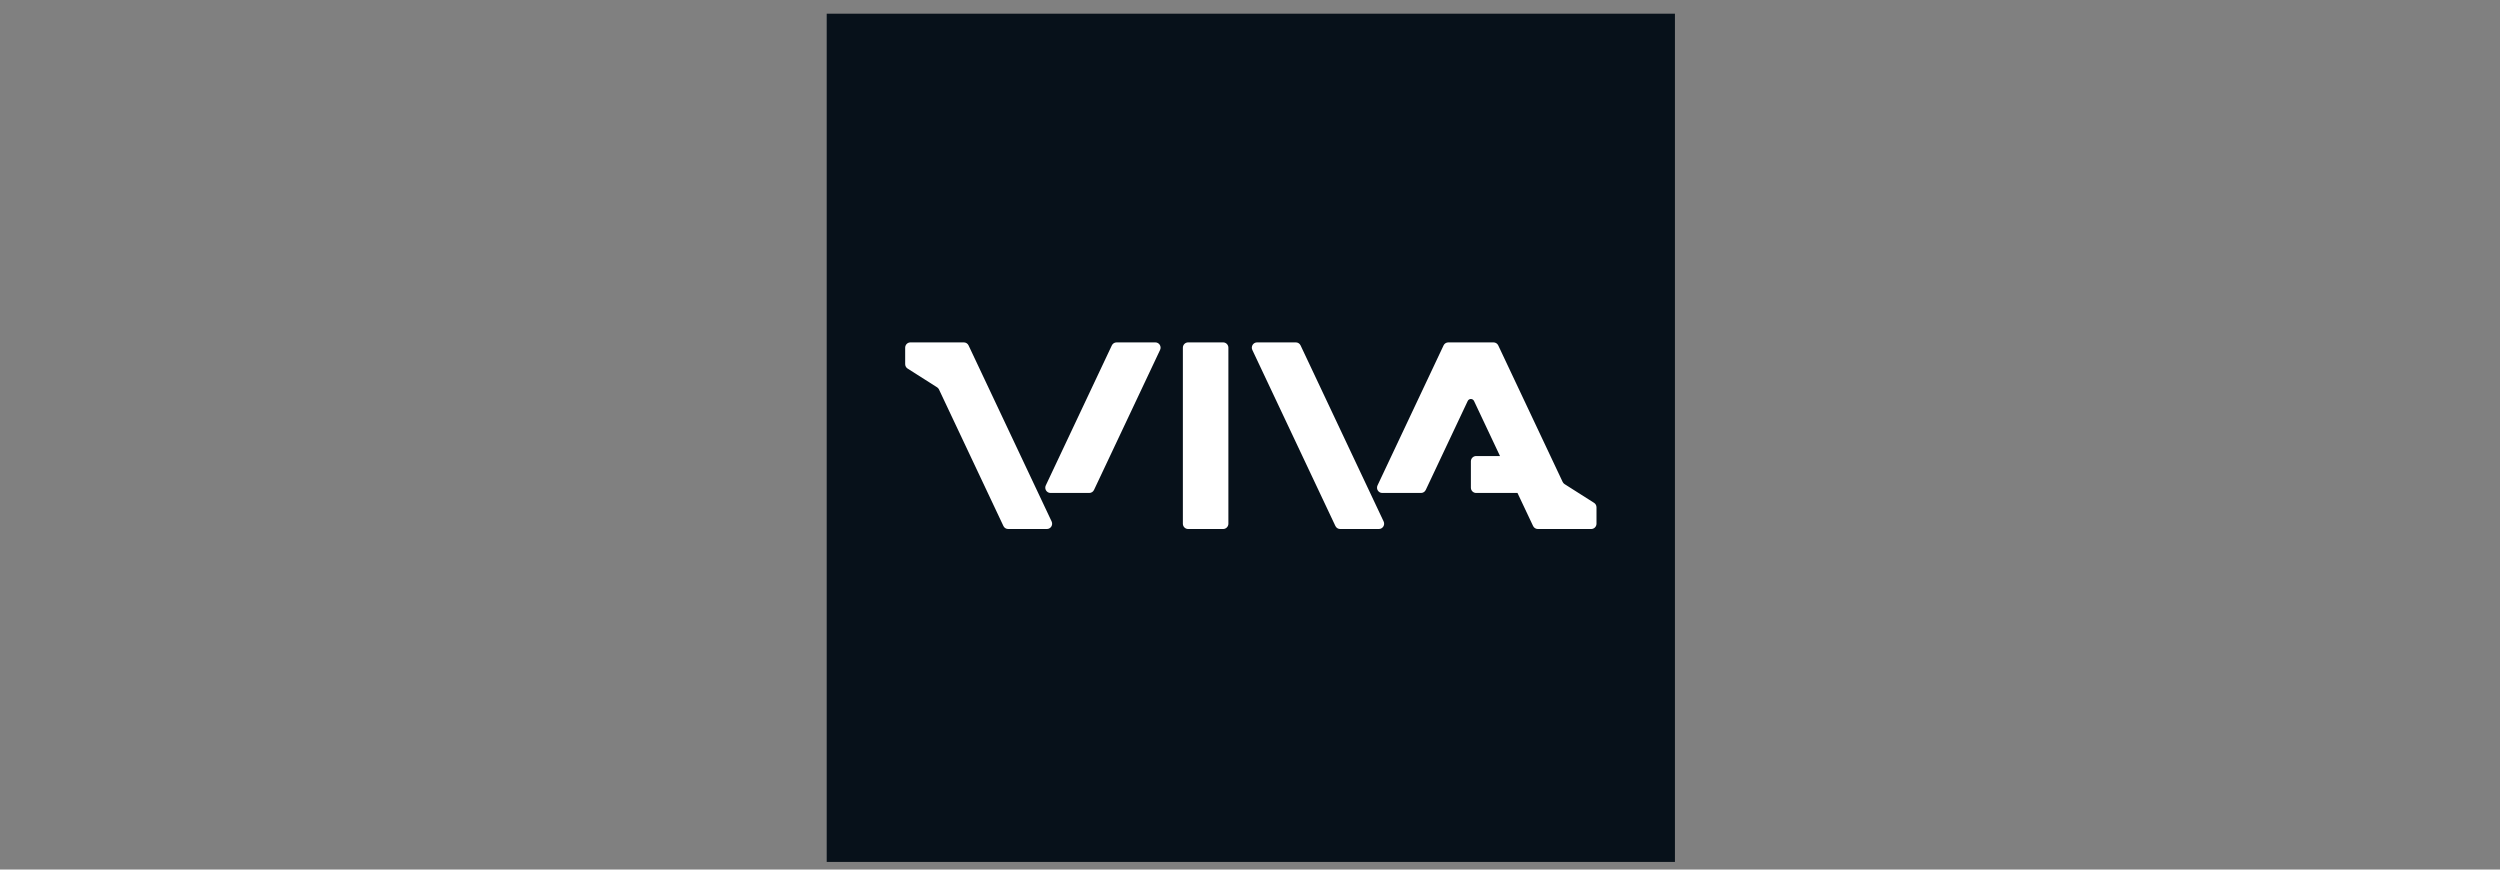 <?xml version="1.0" encoding="UTF-8"?>
<svg xmlns="http://www.w3.org/2000/svg" width="161" height="56" viewBox="0 0 161 56" fill="none">
  <rect x="0" y="0" width="161" height="56" fill="#808080" stroke="none"/>
  <g clip-path="url(#clip0_2918_14610)">
    <rect x="53.24" y="0.882" width="54.626" height="54.626" fill="#07111A"></rect>
    <path d="M67.727 33.586L62.376 22.245C62.321 22.126 62.201 22.05 62.071 22.05H58.631C58.444 22.05 58.293 22.203 58.293 22.39V23.448C58.293 23.565 58.352 23.674 58.45 23.736L60.347 24.942C60.392 24.97 60.43 25.01 60.457 25.056L60.46 25.062L60.462 25.064C60.465 25.07 60.469 25.077 60.472 25.084L64.619 33.873C64.674 33.992 64.794 34.068 64.925 34.068H67.419C67.666 34.068 67.829 33.811 67.727 33.586Z" fill="white"></path>
    <path d="M71.602 22.244L67.348 31.262C67.242 31.488 67.406 31.747 67.654 31.747H70.149C70.279 31.747 70.398 31.672 70.454 31.553L74.709 22.535C74.816 22.31 74.652 22.05 74.404 22.05H71.908C71.777 22.05 71.658 22.125 71.602 22.244Z" fill="white"></path>
    <path d="M78.77 22.05H76.515C76.328 22.05 76.177 22.203 76.177 22.39V33.728C76.177 33.916 76.328 34.068 76.515 34.068H78.77C78.956 34.068 79.108 33.916 79.108 33.728V22.39C79.108 22.203 78.956 22.05 78.77 22.05Z" fill="white"></path>
    <path d="M89.106 33.582L83.757 22.244C83.701 22.125 83.582 22.05 83.452 22.05H80.956C80.707 22.05 80.544 22.31 80.65 22.536L85.999 33.873C86.055 33.992 86.174 34.068 86.305 34.068H88.799C89.048 34.068 89.212 33.808 89.106 33.582Z" fill="white"></path>
    <path d="M102.656 32.382L100.758 31.176C100.704 31.142 100.661 31.092 100.634 31.034L96.487 22.244C96.432 22.125 96.312 22.05 96.182 22.05H93.272C93.141 22.05 93.022 22.125 92.966 22.244L88.712 31.262C88.606 31.488 88.77 31.747 89.018 31.747H91.513C91.643 31.747 91.762 31.672 91.818 31.553L94.52 25.825C94.602 25.652 94.846 25.652 94.928 25.825L96.6 29.369H95.064C94.877 29.369 94.725 29.522 94.725 29.709V31.408C94.725 31.595 94.877 31.747 95.064 31.747H97.726L98.73 33.873C98.786 33.992 98.905 34.068 99.036 34.068H102.476C102.663 34.068 102.814 33.915 102.814 33.728V32.669C102.814 32.552 102.754 32.444 102.656 32.381L102.656 32.382Z" fill="white"></path>
  </g>
  <defs>
    <clipPath id="clip0_2918_14610">
      <rect width="160" height="55" fill="white" transform="translate(0.553 0.695)"></rect>
    </clipPath>
  </defs>
</svg>
